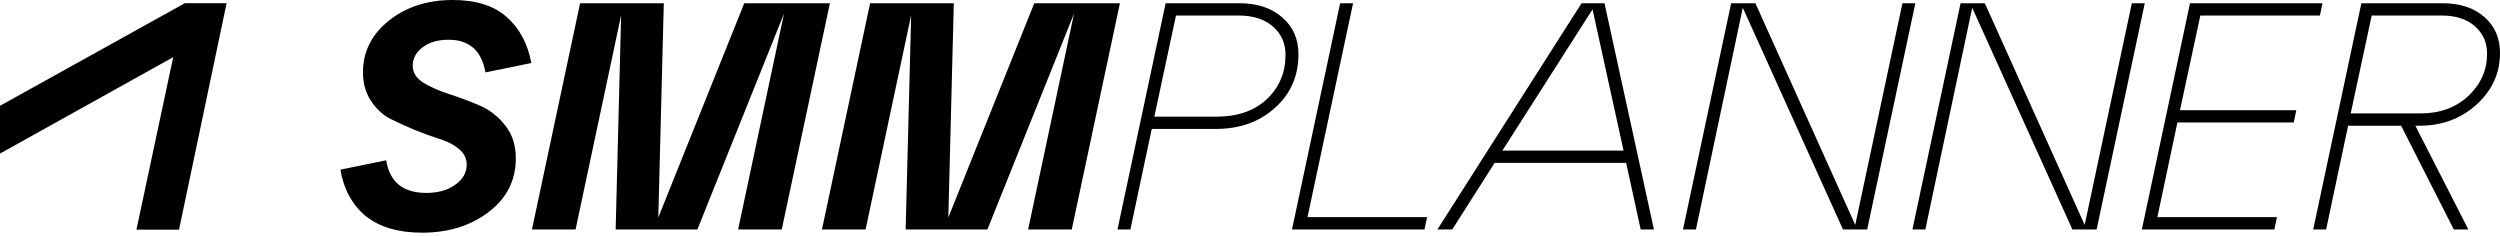 <?xml version="1.0" encoding="UTF-8"?> <svg xmlns="http://www.w3.org/2000/svg" width="392" height="37" viewBox="0 0 392 37" fill="none"><path d="M53.367 26.602L60.562 25.133C61.103 28.544 63.197 30.25 66.846 30.25C68.67 30.25 70.173 29.828 71.355 28.984C72.571 28.139 73.18 27.075 73.18 25.791C73.18 24.846 72.774 24.035 71.963 23.359C71.153 22.683 70.139 22.16 68.923 21.788C67.74 21.417 66.44 20.944 65.021 20.37C63.636 19.795 62.336 19.204 61.12 18.596C59.938 17.954 58.941 17.008 58.13 15.759C57.319 14.509 56.914 13.039 56.914 11.35C56.914 8.107 58.265 5.405 60.968 3.243C63.67 1.081 67.015 0 71.001 0C74.615 0 77.419 0.878 79.412 2.635C81.439 4.391 82.739 6.807 83.313 9.881L76.118 11.35C75.51 7.938 73.585 6.232 70.342 6.232C68.687 6.232 67.335 6.621 66.288 7.398C65.241 8.175 64.717 9.155 64.717 10.337C64.717 11.384 65.275 12.262 66.389 12.972C67.504 13.647 68.839 14.238 70.392 14.745C71.98 15.252 73.568 15.843 75.156 16.519C76.743 17.194 78.095 18.241 79.209 19.66C80.324 21.045 80.882 22.768 80.882 24.829C80.882 28.274 79.463 31.078 76.625 33.24C73.788 35.402 70.308 36.483 66.187 36.483C62.471 36.483 59.532 35.621 57.37 33.899C55.242 32.142 53.908 29.71 53.367 26.602Z" fill="black"></path><path d="M130.129 0.507L122.579 35.976H115.738L122.934 2.128L109.353 35.976H96.534L97.395 2.382L90.251 35.976H83.41L90.96 0.507H104.084L103.222 34.101L116.701 0.507H130.129Z" fill="black"></path><path d="M175.603 0.507L168.053 35.976H161.212L168.408 2.128L154.828 35.976H142.008L142.869 2.382L135.725 35.976H128.885L136.435 0.507H149.558L148.696 34.101L162.175 0.507H175.603Z" fill="black"></path><path d="M177.248 35.976H175.222L182.772 0.507H194.324C197.128 0.507 199.374 1.25 201.064 2.736C202.752 4.189 203.597 6.114 203.597 8.513C203.597 11.925 202.364 14.728 199.898 16.924C197.466 19.12 194.375 20.218 190.625 20.218H180.593L177.248 35.976ZM184.393 2.432L180.998 18.292H190.778C194.054 18.292 196.672 17.38 198.631 15.556C200.591 13.698 201.57 11.384 201.57 8.614C201.57 6.79 200.911 5.304 199.594 4.155C198.277 3.006 196.469 2.432 194.172 2.432H184.393Z" fill="black"></path><path d="M223.36 35.976H202.585L210.135 0.507H212.162L205.017 34.051H223.765L223.36 35.976Z" fill="black"></path><path d="M259.336 35.976H257.259L254.978 25.538H234.356L227.718 35.976H225.387L247.986 0.507H251.583L259.336 35.976ZM249.709 1.469L235.572 23.613H254.573L249.709 1.469Z" fill="black"></path><path d="M290.902 35.267L298.3 0.507H300.327L292.777 35.976H288.977L273.269 1.216L265.922 35.976H263.895L271.444 0.507H275.245L290.902 35.267Z" fill="black"></path><path d="M326.877 35.267L334.274 0.507H336.302L328.752 35.976H324.951L309.243 1.216L301.896 35.976H299.869L307.419 0.507H311.219L326.877 35.267Z" fill="black"></path><path d="M356.618 35.976H335.844L343.394 0.507H364.168L363.763 2.432H345.015L341.822 17.279H360.064L359.658 19.204H341.417L338.275 34.051H357.023L356.618 35.976Z" fill="black"></path><path d="M392 8.31C392 11.485 390.767 14.188 388.3 16.417C385.869 18.613 382.896 19.711 379.382 19.711H378.724L387.034 35.976H384.753L376.494 19.711H368.184L364.739 35.976H362.712L370.262 0.507H382.98C385.75 0.507 387.946 1.233 389.567 2.686C391.189 4.104 392 5.979 392 8.31ZM382.828 2.432H371.883L368.59 17.785H379.535C382.575 17.785 385.074 16.873 387.034 15.049C388.993 13.191 389.973 10.979 389.973 8.411C389.973 6.655 389.331 5.219 388.048 4.104C386.797 2.99 385.058 2.432 382.828 2.432Z" fill="black"></path><path d="M0 24.08V16.587L28.972 0.504H35.532L28.073 36.008H21.392L27.16 8.96L0 24.08Z" fill="black"></path></svg> 